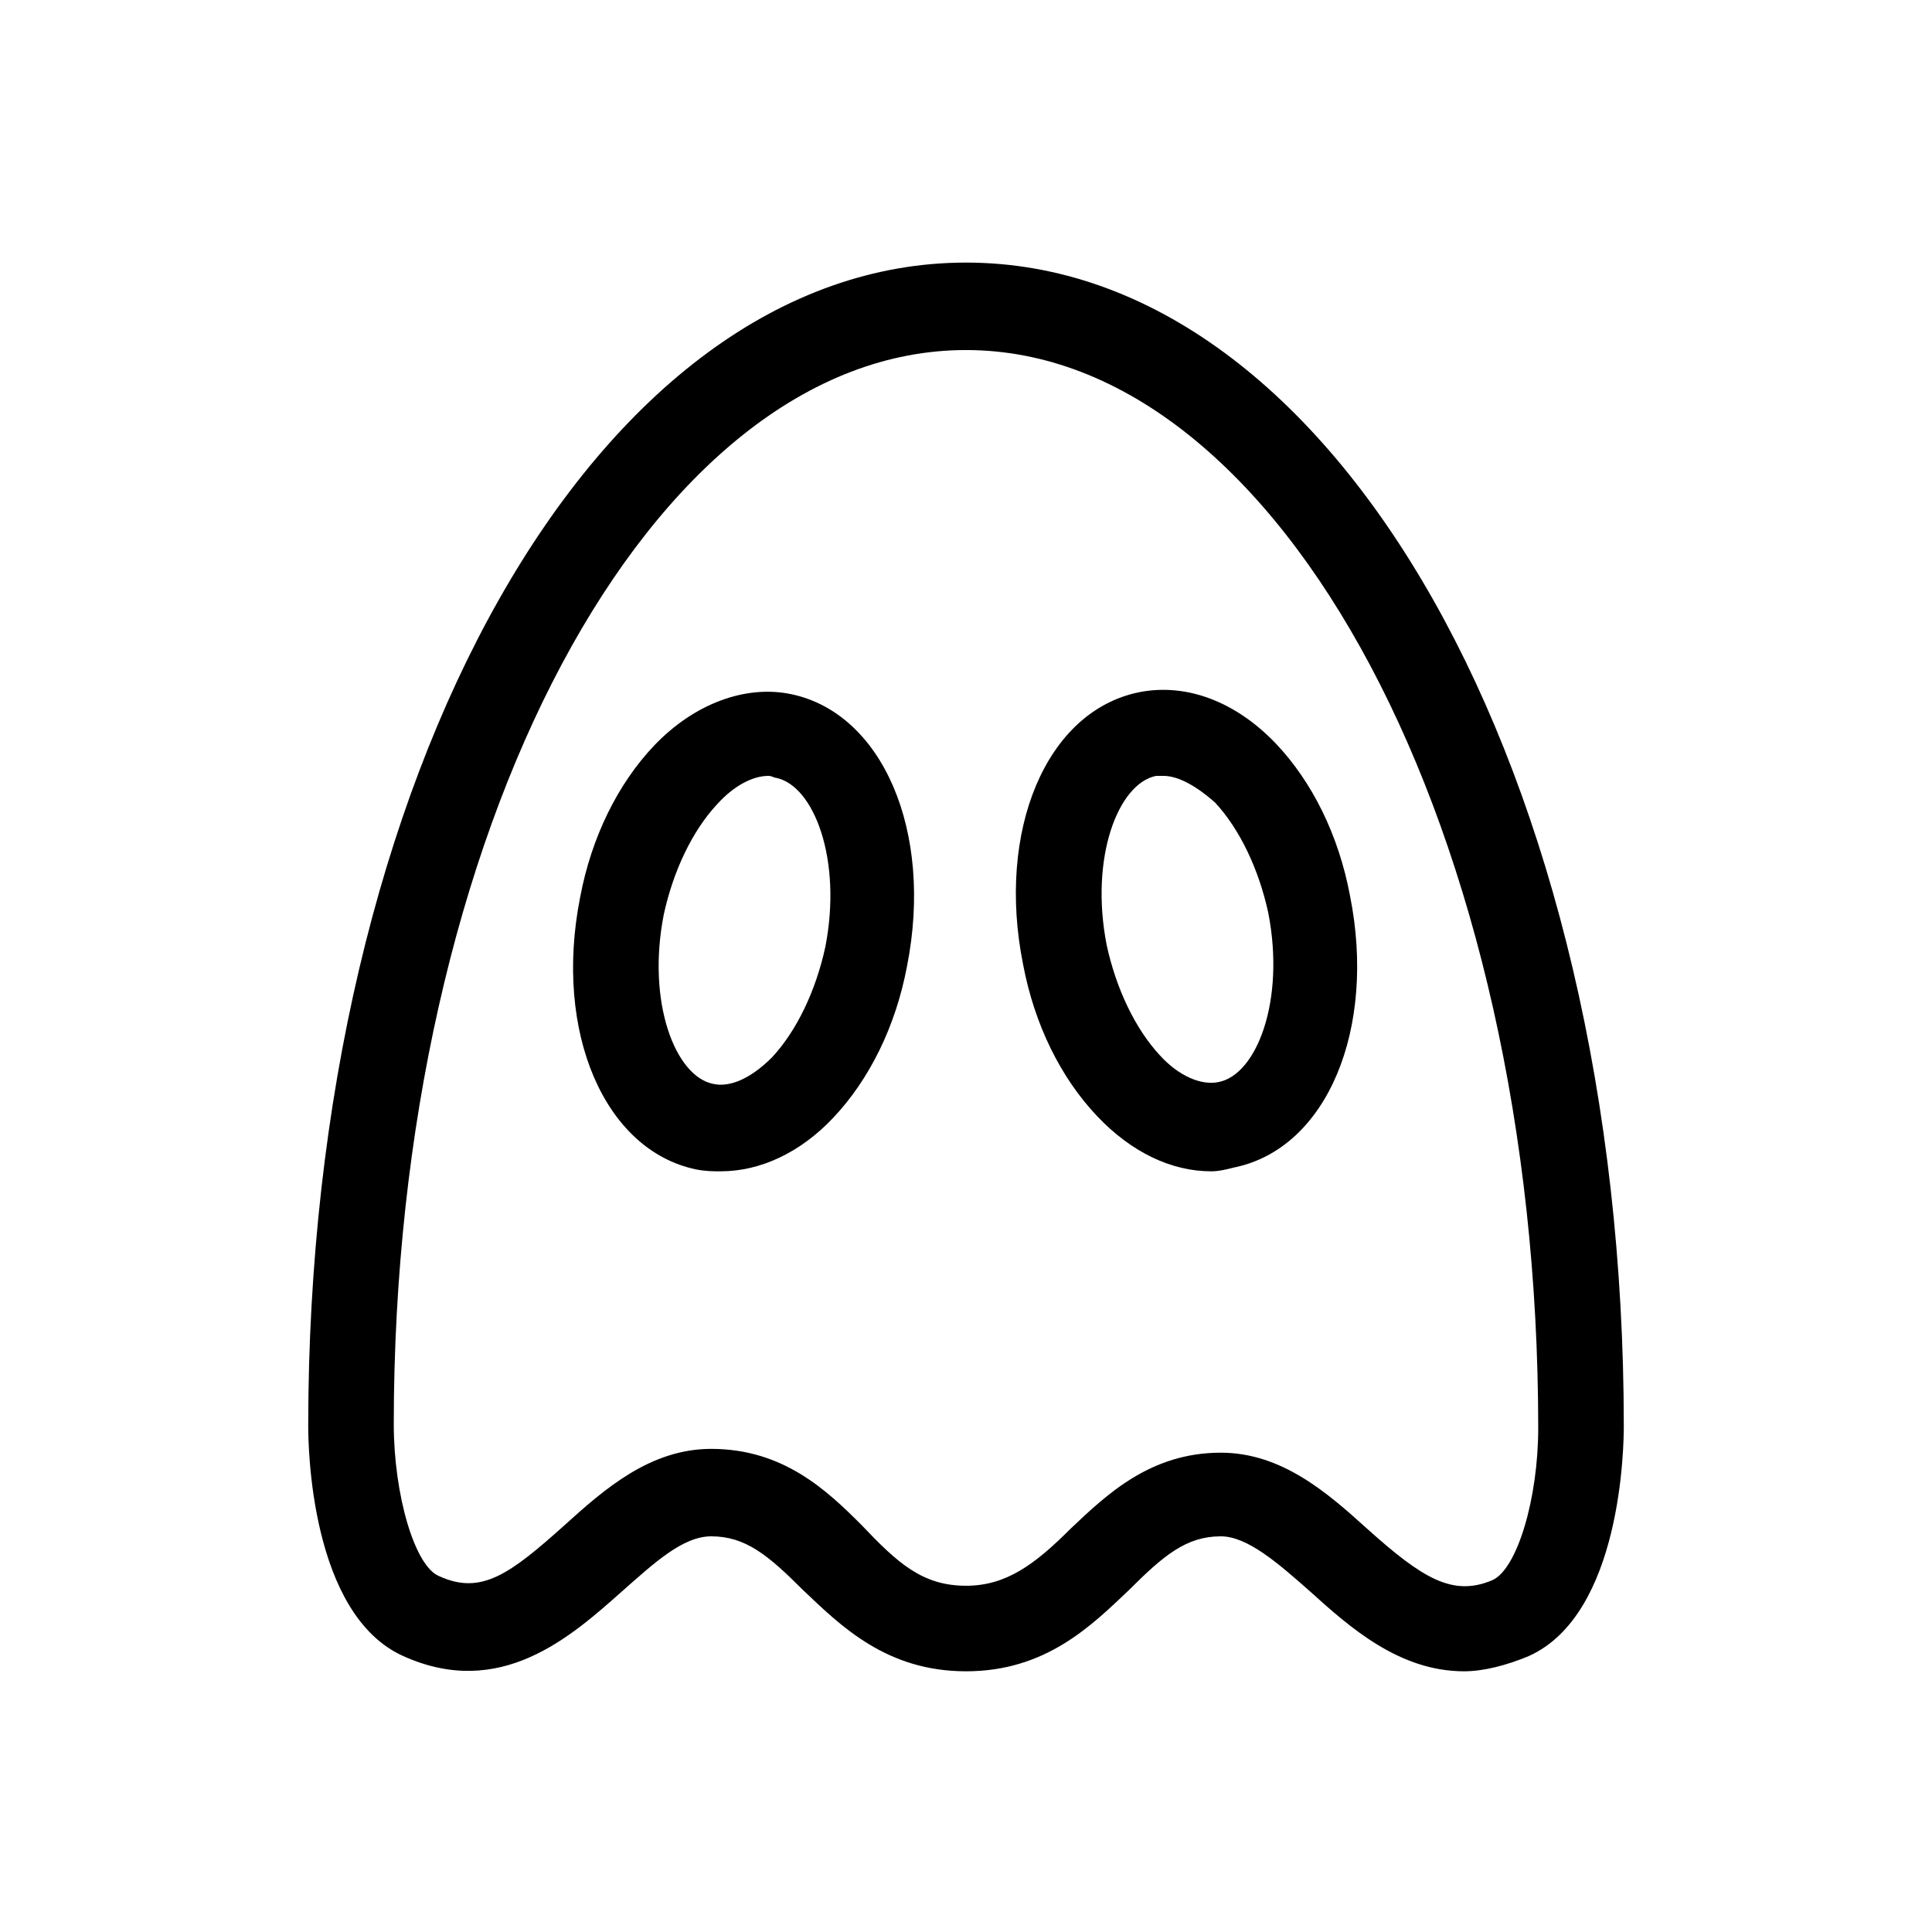 <?xml version="1.0" encoding="UTF-8"?>
<!-- Uploaded to: ICON Repo, www.svgrepo.com, Generator: ICON Repo Mixer Tools -->
<svg fill="#000000" width="800px" height="800px" version="1.1" viewBox="144 144 512 512" xmlns="http://www.w3.org/2000/svg">
 <g>
  <path d="m532 586.91c-17.129 0-30.23-11.586-40.809-21.16-8.566-7.559-16.625-14.609-23.68-14.609-9.07 0-15.113 5.039-24.184 14.105-10.078 9.574-22.168 21.664-43.328 21.664s-33.25-12.09-43.328-21.664c-9.066-9.066-15.113-14.105-24.18-14.105-7.559 0-15.113 7.055-23.68 14.609-13.602 12.09-32.242 28.719-57.938 17.129-24.688-11.082-25.191-55.922-25.191-60.961 0-172.81 76.578-308.33 174.32-308.33 97.738 0 174.32 135.52 174.32 308.33 0 5.039-0.504 49.879-25.191 60.961-6.039 2.523-12.086 4.031-17.125 4.031zm-132-22.668c10.578 0 18.137-5.543 27.711-15.113 9.574-9.07 21.16-20.152 39.801-20.152 16.121 0 28.215 10.578 38.793 20.152 14.609 13.098 22.672 18.137 33.25 13.602 6.551-3.023 12.09-21.664 12.09-40.305 0-157.69-68.016-285.66-151.65-285.66-83.629 0-151.64 127.46-151.64 284.65 0 18.641 5.543 37.785 12.09 40.305 11.082 5.039 18.641-0.504 33.25-13.602 10.578-9.574 22.672-20.152 38.793-20.152 19.145 0 30.73 11.082 39.801 20.152 9.578 10.074 16.125 16.121 27.715 16.121z"/>
  <path d="m335.01 454.41c-2.016 0-4.031 0-6.551-0.504-24.184-5.039-37.785-36.273-30.73-72.043 3.023-16.121 10.078-30.23 19.648-40.305 10.578-11.082 24.184-16.121 36.273-13.602 24.184 5.039 37.785 36.273 30.73 72.043-3.023 16.121-10.078 30.23-19.648 40.305-8.562 9.066-19.145 14.105-29.723 14.105zm12.594-104.79c-4.031 0-9.07 2.519-13.602 7.559-6.551 7.055-11.586 17.633-14.105 29.223-4.535 23.176 3.023 42.824 13.098 44.84 4.535 1.008 10.078-1.512 15.617-7.055 6.551-7.055 11.586-17.633 14.105-29.223 4.535-23.176-3.023-42.824-13.098-44.84-0.504 0-1.008-0.504-2.016-0.504z"/>
  <path d="m464.99 454.41c-10.578 0-21.16-5.039-30.23-14.609-9.574-10.078-16.625-24.184-19.648-40.305-7.055-35.266 6.047-67.008 30.73-72.043 12.594-2.519 25.695 2.519 36.273 13.602 9.574 10.078 16.625 24.184 19.648 40.305 7.055 35.266-6.047 67.008-30.73 72.043-2.012 0.504-4.027 1.008-6.043 1.008zm-12.594-104.79h-2.016c-10.078 2.016-17.633 21.664-13.098 44.84 2.519 11.586 7.559 22.168 14.105 29.223 5.039 5.543 11.082 8.062 15.617 7.055 10.078-2.016 17.633-21.664 13.098-44.84-2.519-11.586-7.559-22.168-14.105-29.223-4.531-4.031-9.57-7.055-13.602-7.055z"/>
 </g>
</svg>